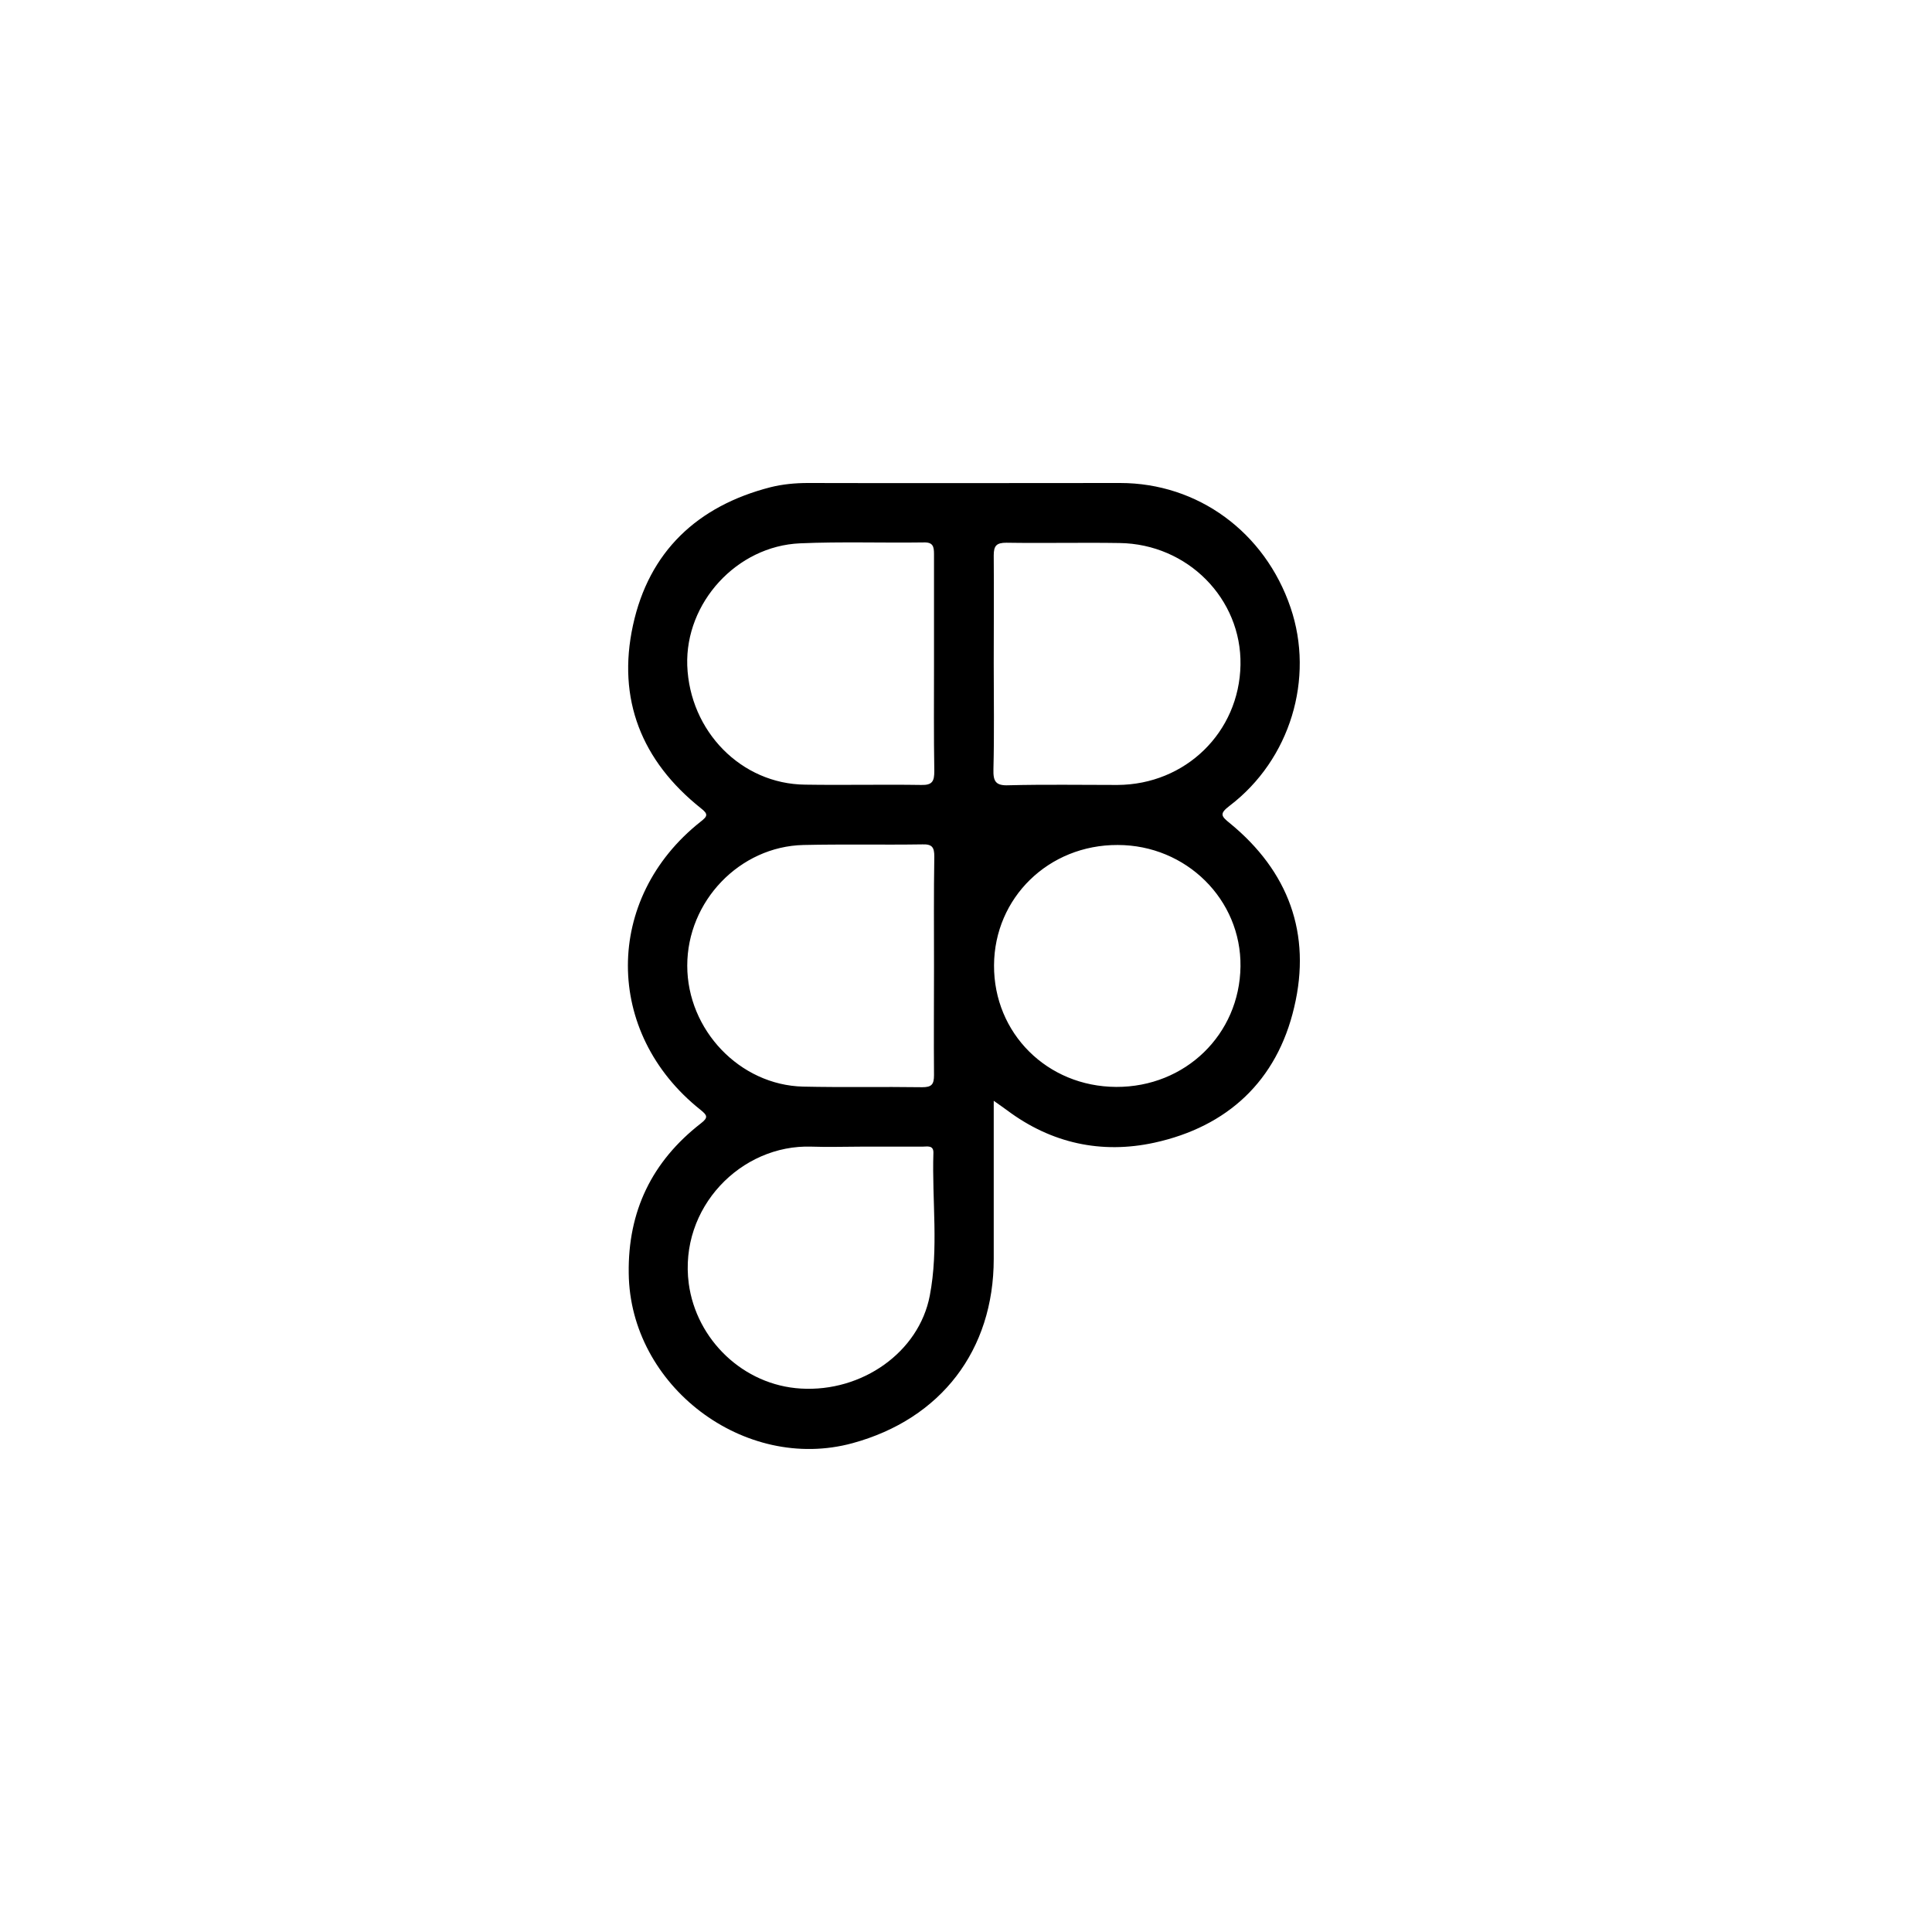 <svg width="200" height="200" viewBox="0 0 200 200" fill="none" xmlns="http://www.w3.org/2000/svg">
<path d="M102.871 113.953C102.871 119.606 102.871 124.977 102.871 130.317C102.871 139.778 97.406 146.898 88.257 149.396C77.046 152.457 65.211 143.463 65.086 131.816C64.992 125.383 67.49 120.23 72.549 116.296C73.361 115.671 73.205 115.452 72.518 114.89C62.494 106.927 62.494 93 72.518 85.068C73.236 84.506 73.361 84.288 72.549 83.663C66.397 78.76 63.868 72.359 65.523 64.739C67.178 57.089 72.206 52.373 79.763 50.437C81.012 50.125 82.323 50 83.635 50C94.408 50.031 105.182 50 115.955 50C124.012 50 130.944 55.09 133.599 62.897C136.097 70.235 133.567 78.635 127.291 83.413C126.229 84.225 126.385 84.475 127.322 85.224C133.38 90.189 135.784 96.654 133.973 104.273C132.193 111.892 127.072 116.639 119.484 118.294C114.019 119.481 108.835 118.357 104.276 114.953C103.901 114.672 103.527 114.422 102.871 113.953ZM96.688 100.057C96.688 96.248 96.657 92.469 96.719 88.659C96.719 87.723 96.501 87.379 95.501 87.41C91.41 87.473 87.288 87.379 83.166 87.473C76.578 87.629 71.144 93.281 71.144 99.964C71.144 106.615 76.578 112.33 83.135 112.486C87.226 112.579 91.348 112.486 95.47 112.548C96.438 112.548 96.688 112.267 96.688 111.299C96.657 107.552 96.688 103.805 96.688 100.057ZM96.688 68.768C96.688 64.958 96.688 61.179 96.688 57.37C96.688 56.589 96.594 56.12 95.626 56.152C91.348 56.214 87.101 56.058 82.823 56.245C76.265 56.526 70.925 62.397 71.144 68.892C71.394 75.7 76.734 81.165 83.354 81.227C87.351 81.29 91.348 81.196 95.376 81.258C96.532 81.29 96.719 80.853 96.719 79.822C96.657 76.137 96.688 72.452 96.688 68.768ZM102.871 68.705C102.871 72.359 102.933 75.981 102.84 79.635C102.808 80.884 103.058 81.352 104.432 81.29C108.18 81.196 111.927 81.258 115.674 81.258C122.731 81.227 128.29 75.794 128.415 68.83C128.54 61.991 122.95 56.308 115.893 56.214C111.989 56.152 108.086 56.245 104.182 56.183C103.152 56.183 102.871 56.495 102.871 57.495C102.902 61.211 102.871 64.958 102.871 68.705ZM89.162 118.7C87.445 118.7 85.727 118.762 84.01 118.7C76.702 118.45 70.27 125.039 71.3 132.877C72.081 138.686 76.952 143.401 82.917 143.744C89.225 144.119 95.126 139.997 96.251 134.126C97.188 129.255 96.469 124.29 96.625 119.356C96.657 118.513 95.97 118.7 95.501 118.7C93.409 118.7 91.286 118.7 89.162 118.7ZM115.549 112.517C122.7 112.548 128.321 107.083 128.415 100.057C128.509 93.125 122.794 87.473 115.705 87.473C108.554 87.442 102.933 92.938 102.902 99.932C102.871 106.959 108.398 112.486 115.549 112.517Z" fill="black"/>
</svg>
